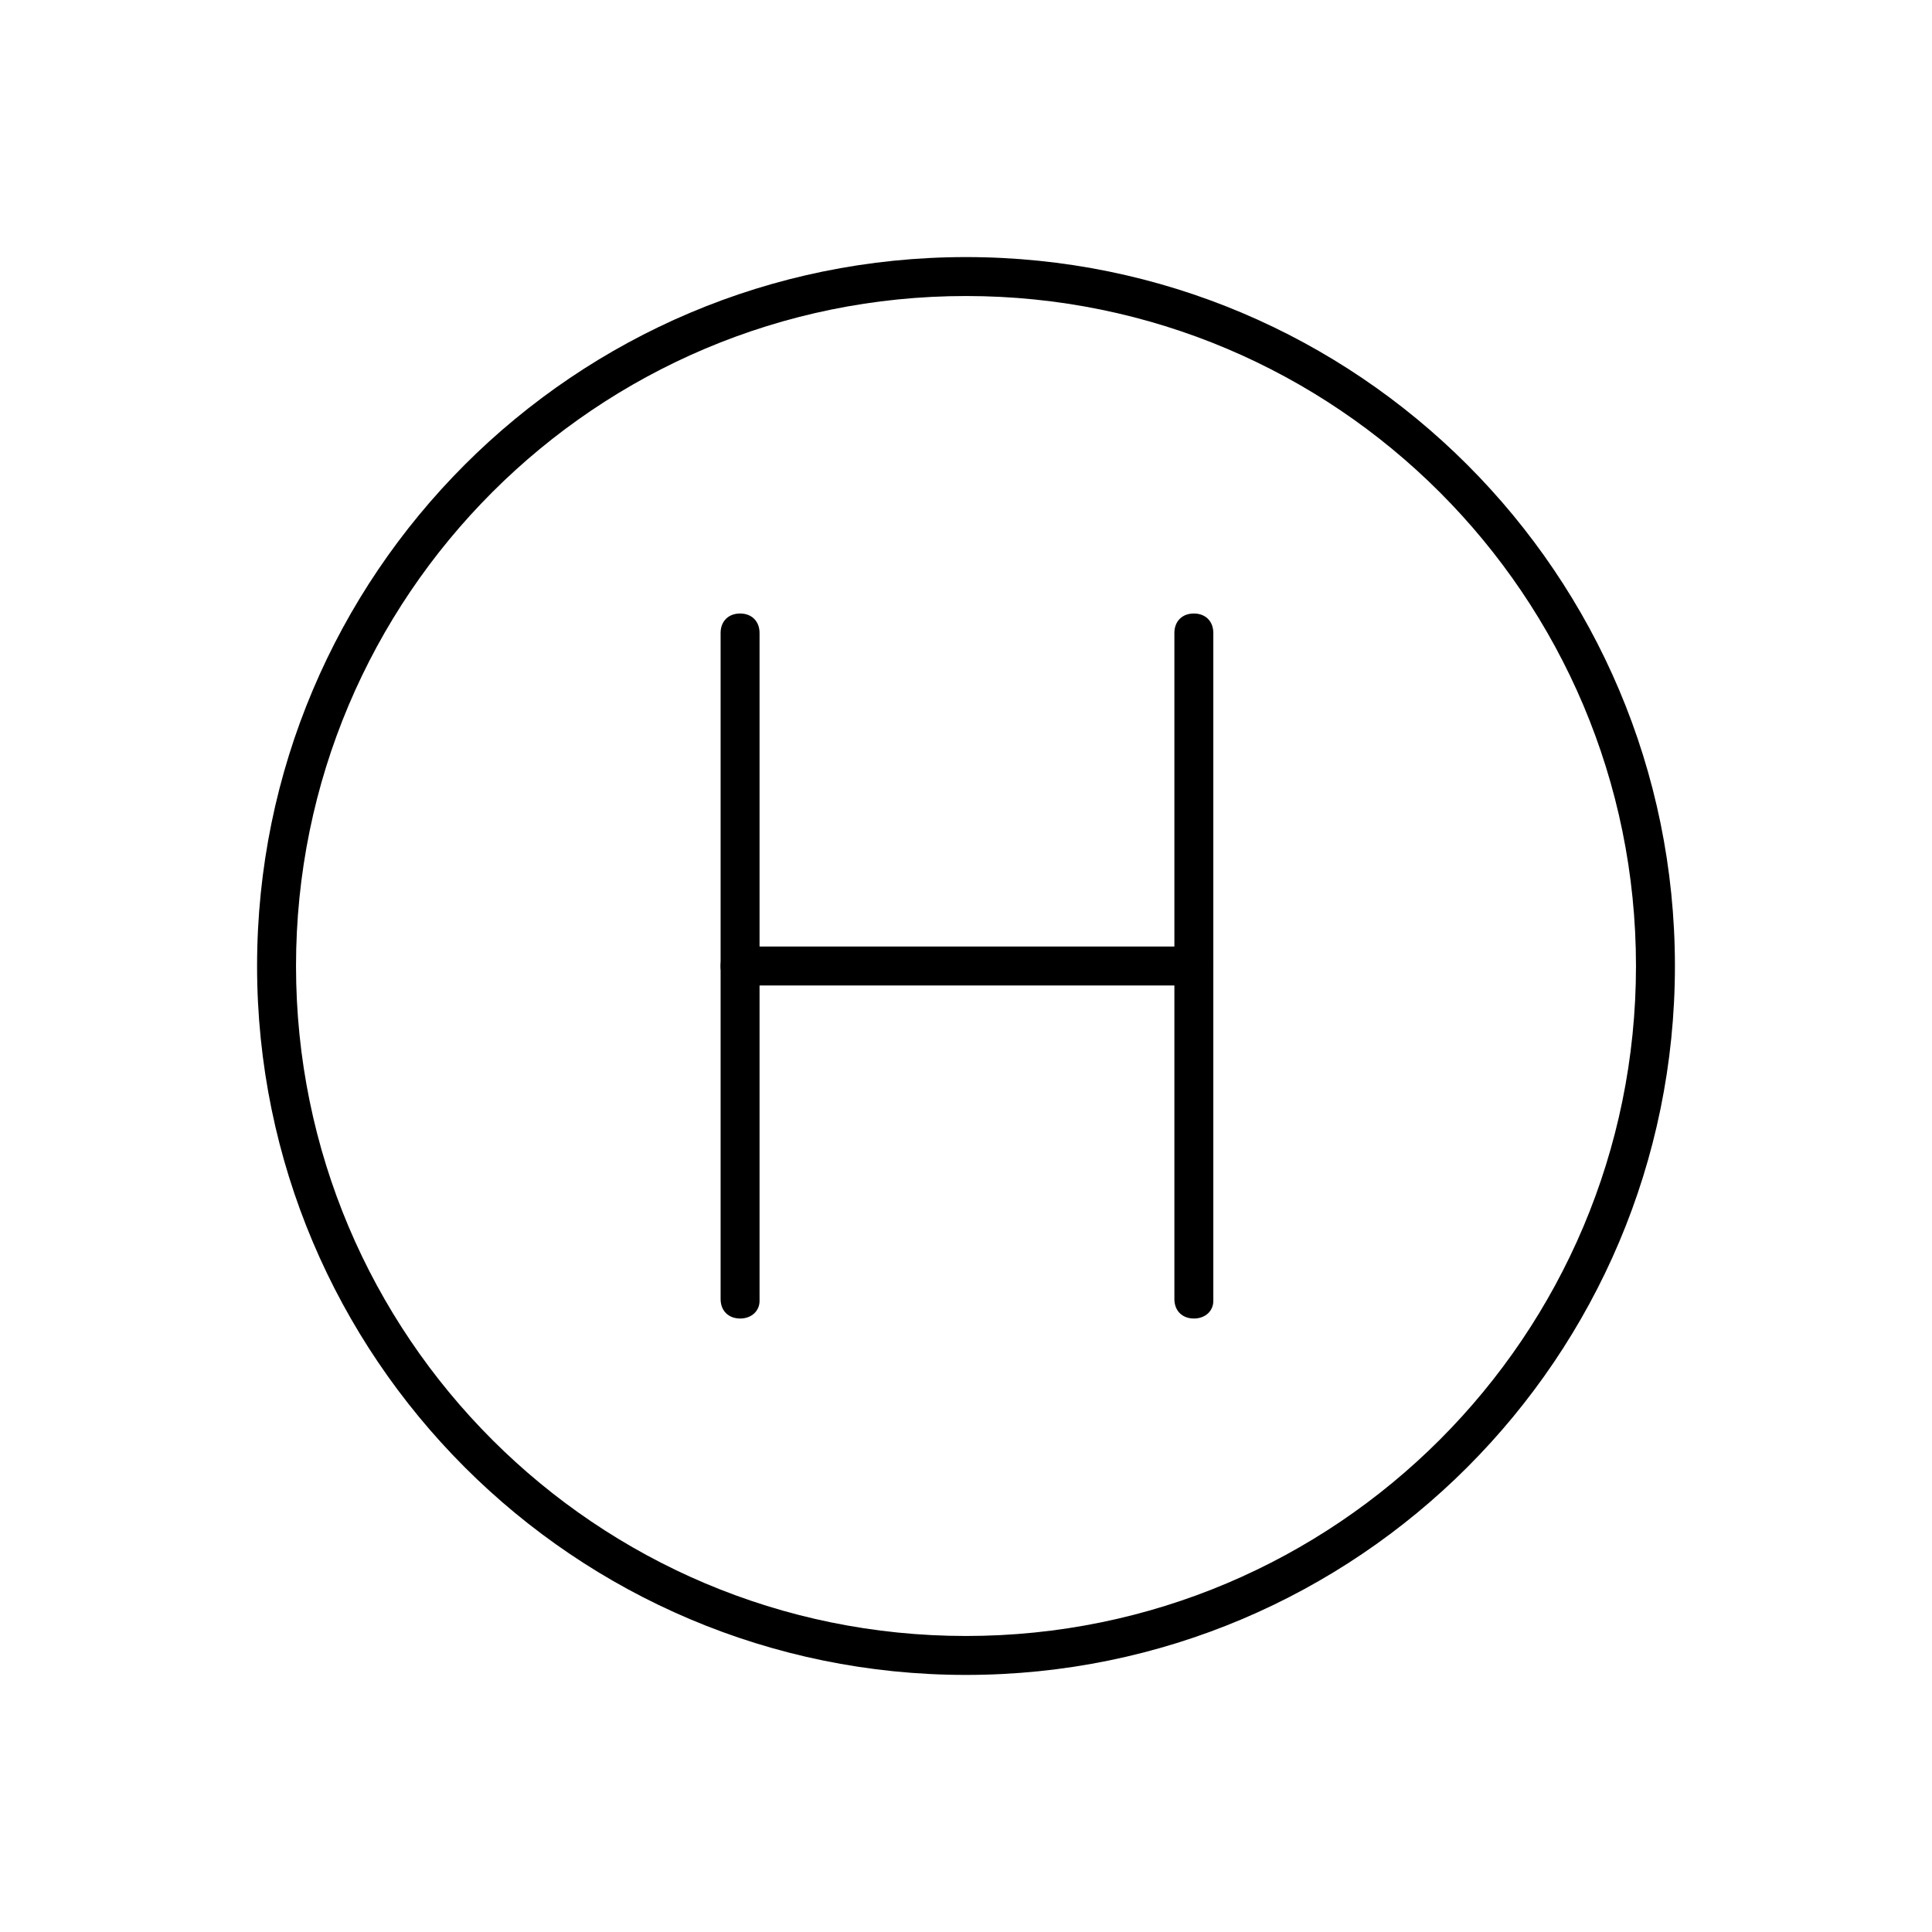 <!-- Generated by IcoMoon.io -->
<svg version="1.1" xmlns="http://www.w3.org/2000/svg" width="64" height="64" viewBox="0 0 64 64">
<title>icon-hospital-symbol</title>
<path d="M24.516 43.677c-0.387 0-0.645-0.258-0.645-0.645v-22.064c0-0.387 0.258-0.645 0.645-0.645s0.645 0.258 0.645 0.645v22.129c0 0.323-0.258 0.581-0.645 0.581z"></path>
<path d="M39.548 43.677c-0.387 0-0.645-0.258-0.645-0.645v-22.064c0-0.387 0.258-0.645 0.645-0.645s0.645 0.258 0.645 0.645v22.129c0 0.323-0.258 0.581-0.645 0.581z"></path>
<path d="M39.548 32.645h-15.032c-0.387 0-0.645-0.258-0.645-0.645s0.258-0.645 0.645-0.645h15.032c0.387 0 0.645 0.258 0.645 0.645s-0.258 0.645-0.645 0.645z"></path>
<path d="M32 55.484c-12.968 0-23.484-10.516-23.484-23.484s10.516-23.484 23.484-23.484 23.484 10.516 23.484 23.484-10.516 23.484-23.484 23.484zM32 9.806c-12.258 0-22.194 9.935-22.194 22.194s9.935 22.194 22.194 22.194c12.258 0 22.194-9.935 22.194-22.194s-9.935-22.194-22.194-22.194z"></path>
</svg>
